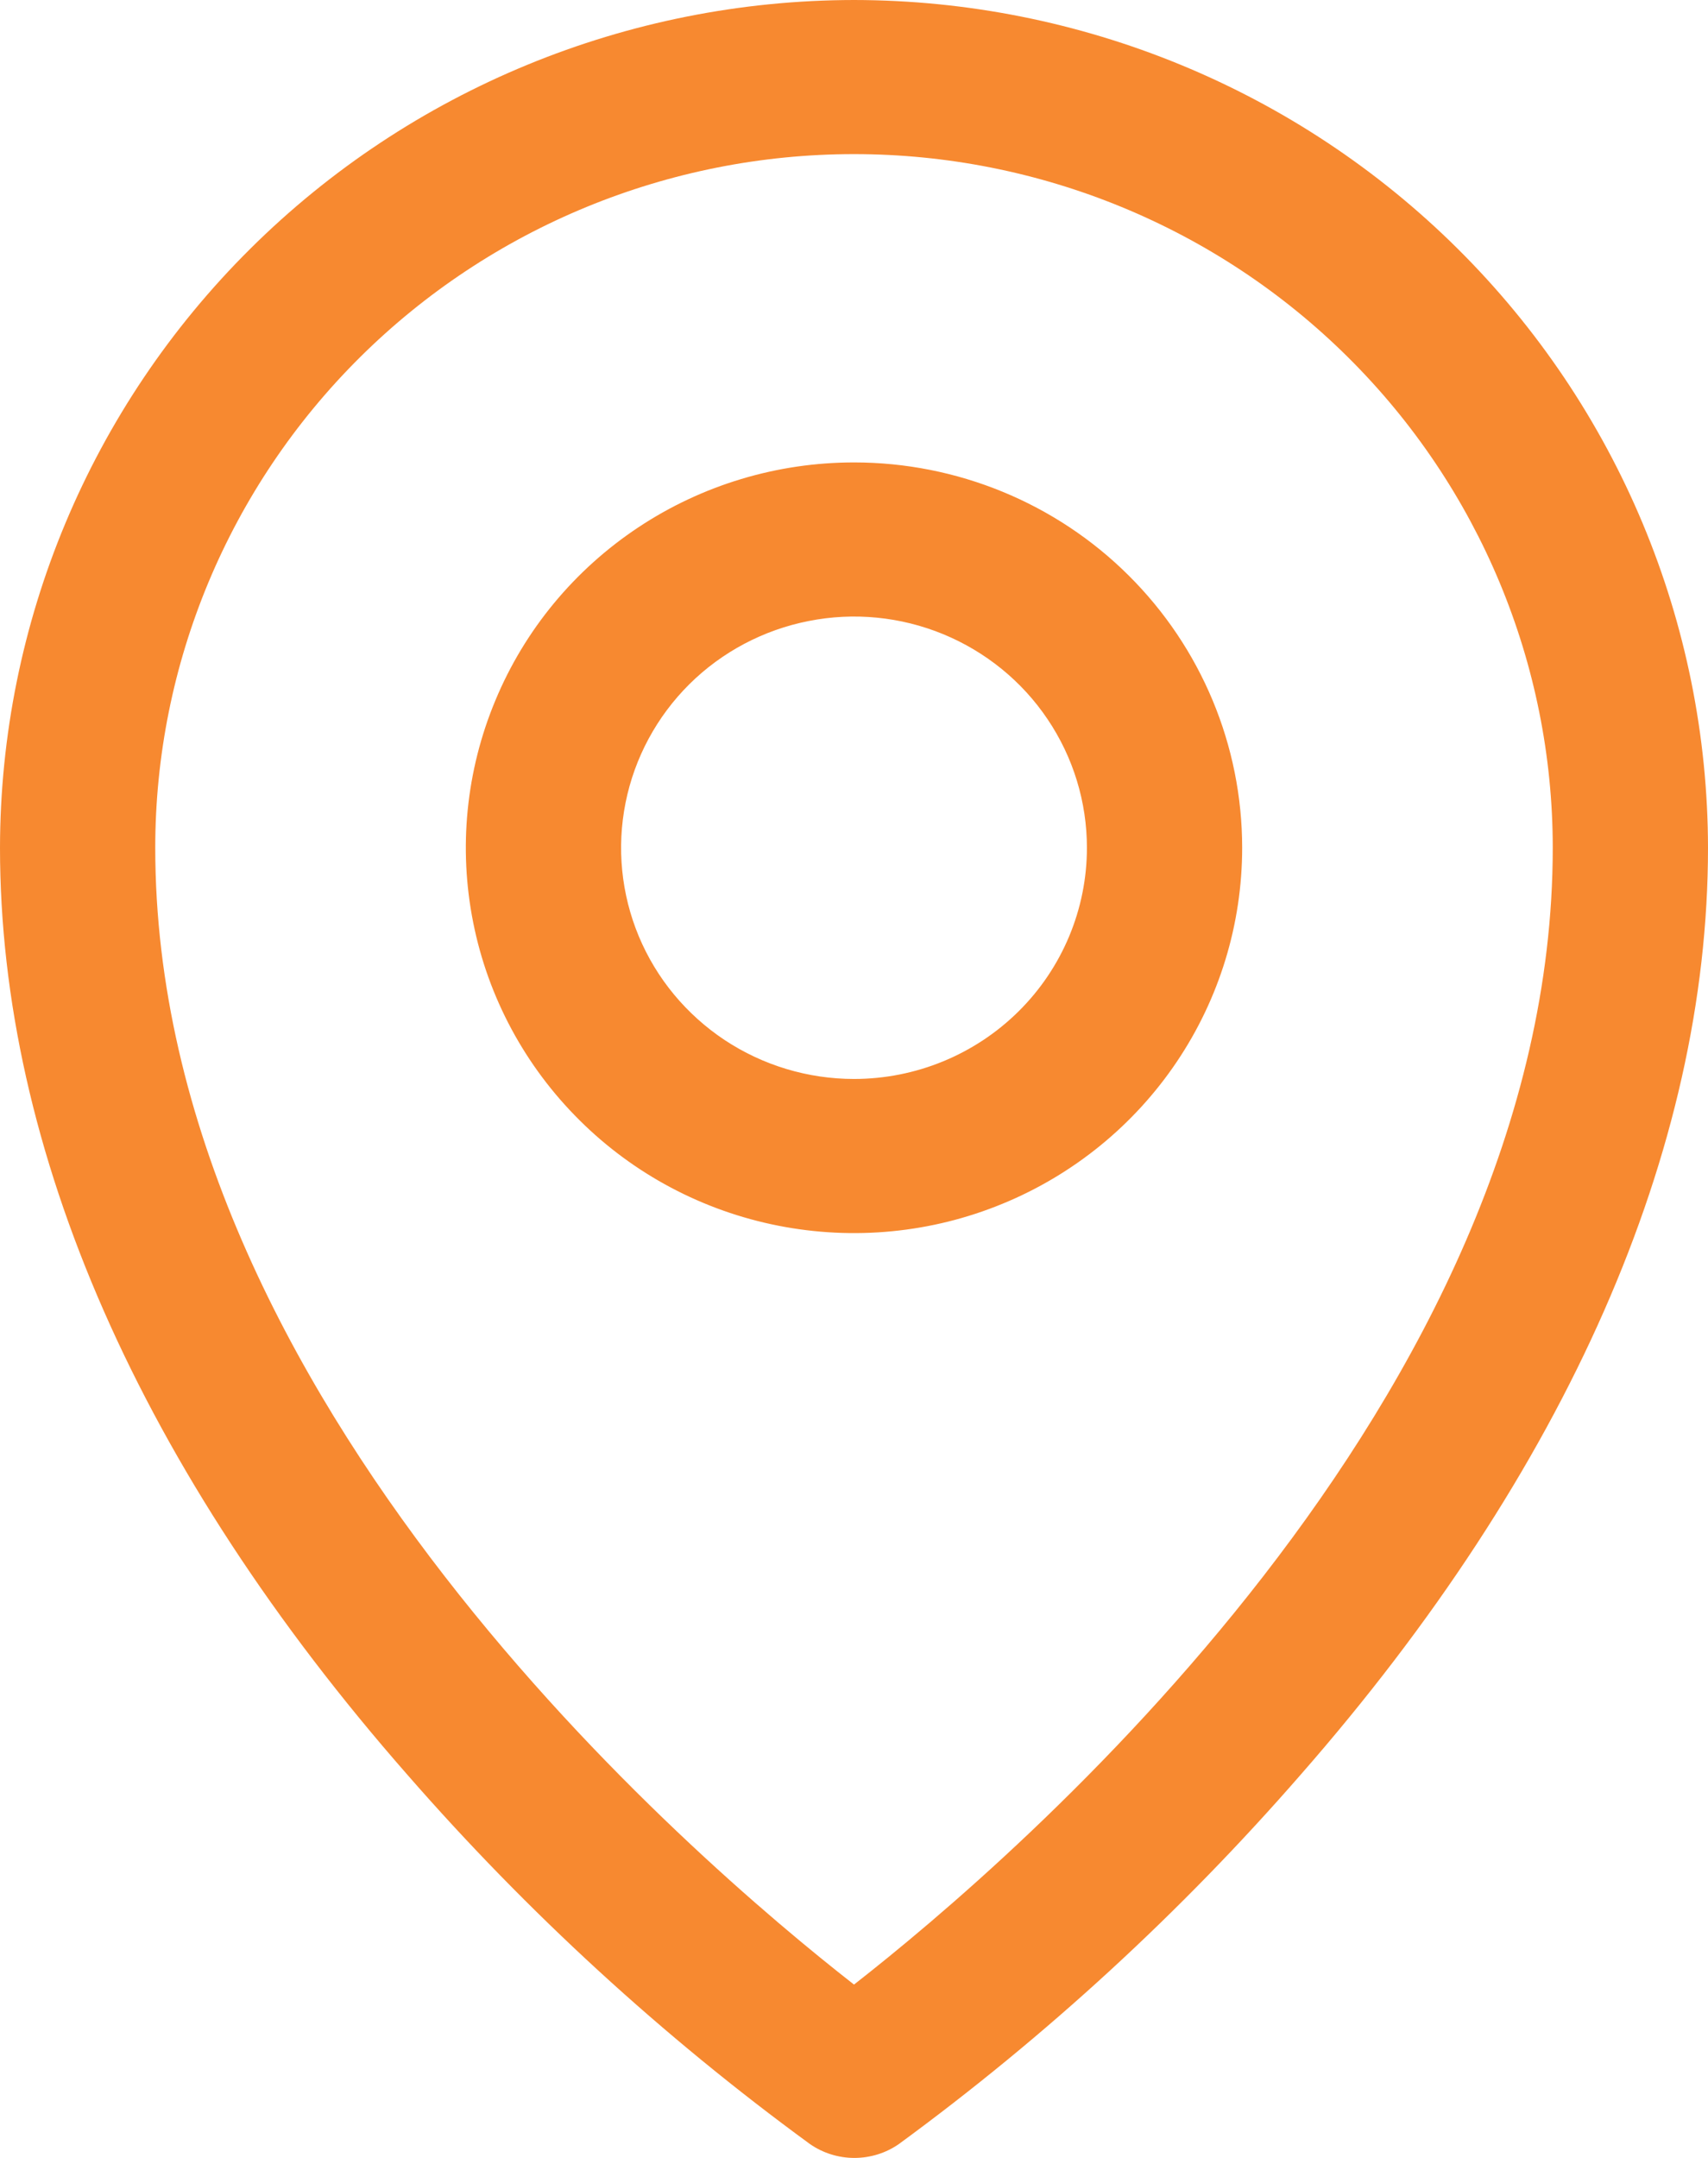 <svg width="19" height="24" viewBox="0 0 19 24" fill="none" xmlns="http://www.w3.org/2000/svg">
<path d="M9.5 5.143C8.646 5.143 7.811 5.394 7.101 5.865C6.391 6.336 5.837 7.005 5.511 7.789C5.184 8.572 5.098 9.433 5.265 10.265C5.431 11.096 5.843 11.86 6.447 12.459C7.05 13.059 7.82 13.467 8.658 13.632C9.495 13.797 10.364 13.713 11.152 13.388C11.941 13.064 12.616 12.514 13.09 11.81C13.565 11.105 13.818 10.276 13.818 9.429C13.818 8.292 13.363 7.202 12.553 6.398C11.744 5.594 10.645 5.143 9.5 5.143ZM9.5 12C8.988 12 8.487 11.849 8.061 11.567C7.635 11.284 7.302 10.883 7.106 10.413C6.91 9.943 6.859 9.426 6.959 8.927C7.059 8.428 7.306 7.97 7.668 7.61C8.03 7.251 8.492 7.006 8.995 6.907C9.497 6.807 10.018 6.858 10.492 7.053C10.965 7.248 11.37 7.577 11.654 8C11.939 8.423 12.091 8.92 12.091 9.429C12.091 10.111 11.818 10.765 11.332 11.247C10.846 11.729 10.187 12 9.5 12ZM9.5 0C6.981 0.003 4.567 0.997 2.786 2.765C1.005 4.532 0.003 6.929 0 9.429C0 12.793 1.566 16.359 4.534 19.741C5.868 21.27 7.368 22.646 9.009 23.845C9.154 23.946 9.327 24 9.504 24C9.682 24 9.855 23.946 10 23.845C11.637 22.646 13.135 21.269 14.466 19.741C17.429 16.359 19 12.793 19 9.429C18.997 6.929 17.995 4.532 16.214 2.765C14.433 0.997 12.019 0.003 9.5 0ZM9.5 22.072C7.716 20.679 1.727 15.563 1.727 9.429C1.727 7.383 2.546 5.421 4.004 3.974C5.462 2.527 7.439 1.714 9.5 1.714C11.562 1.714 13.539 2.527 14.996 3.974C16.454 5.421 17.273 7.383 17.273 9.429C17.273 15.56 11.284 20.679 9.5 22.072Z" fill="#F78930"/>
</svg>
